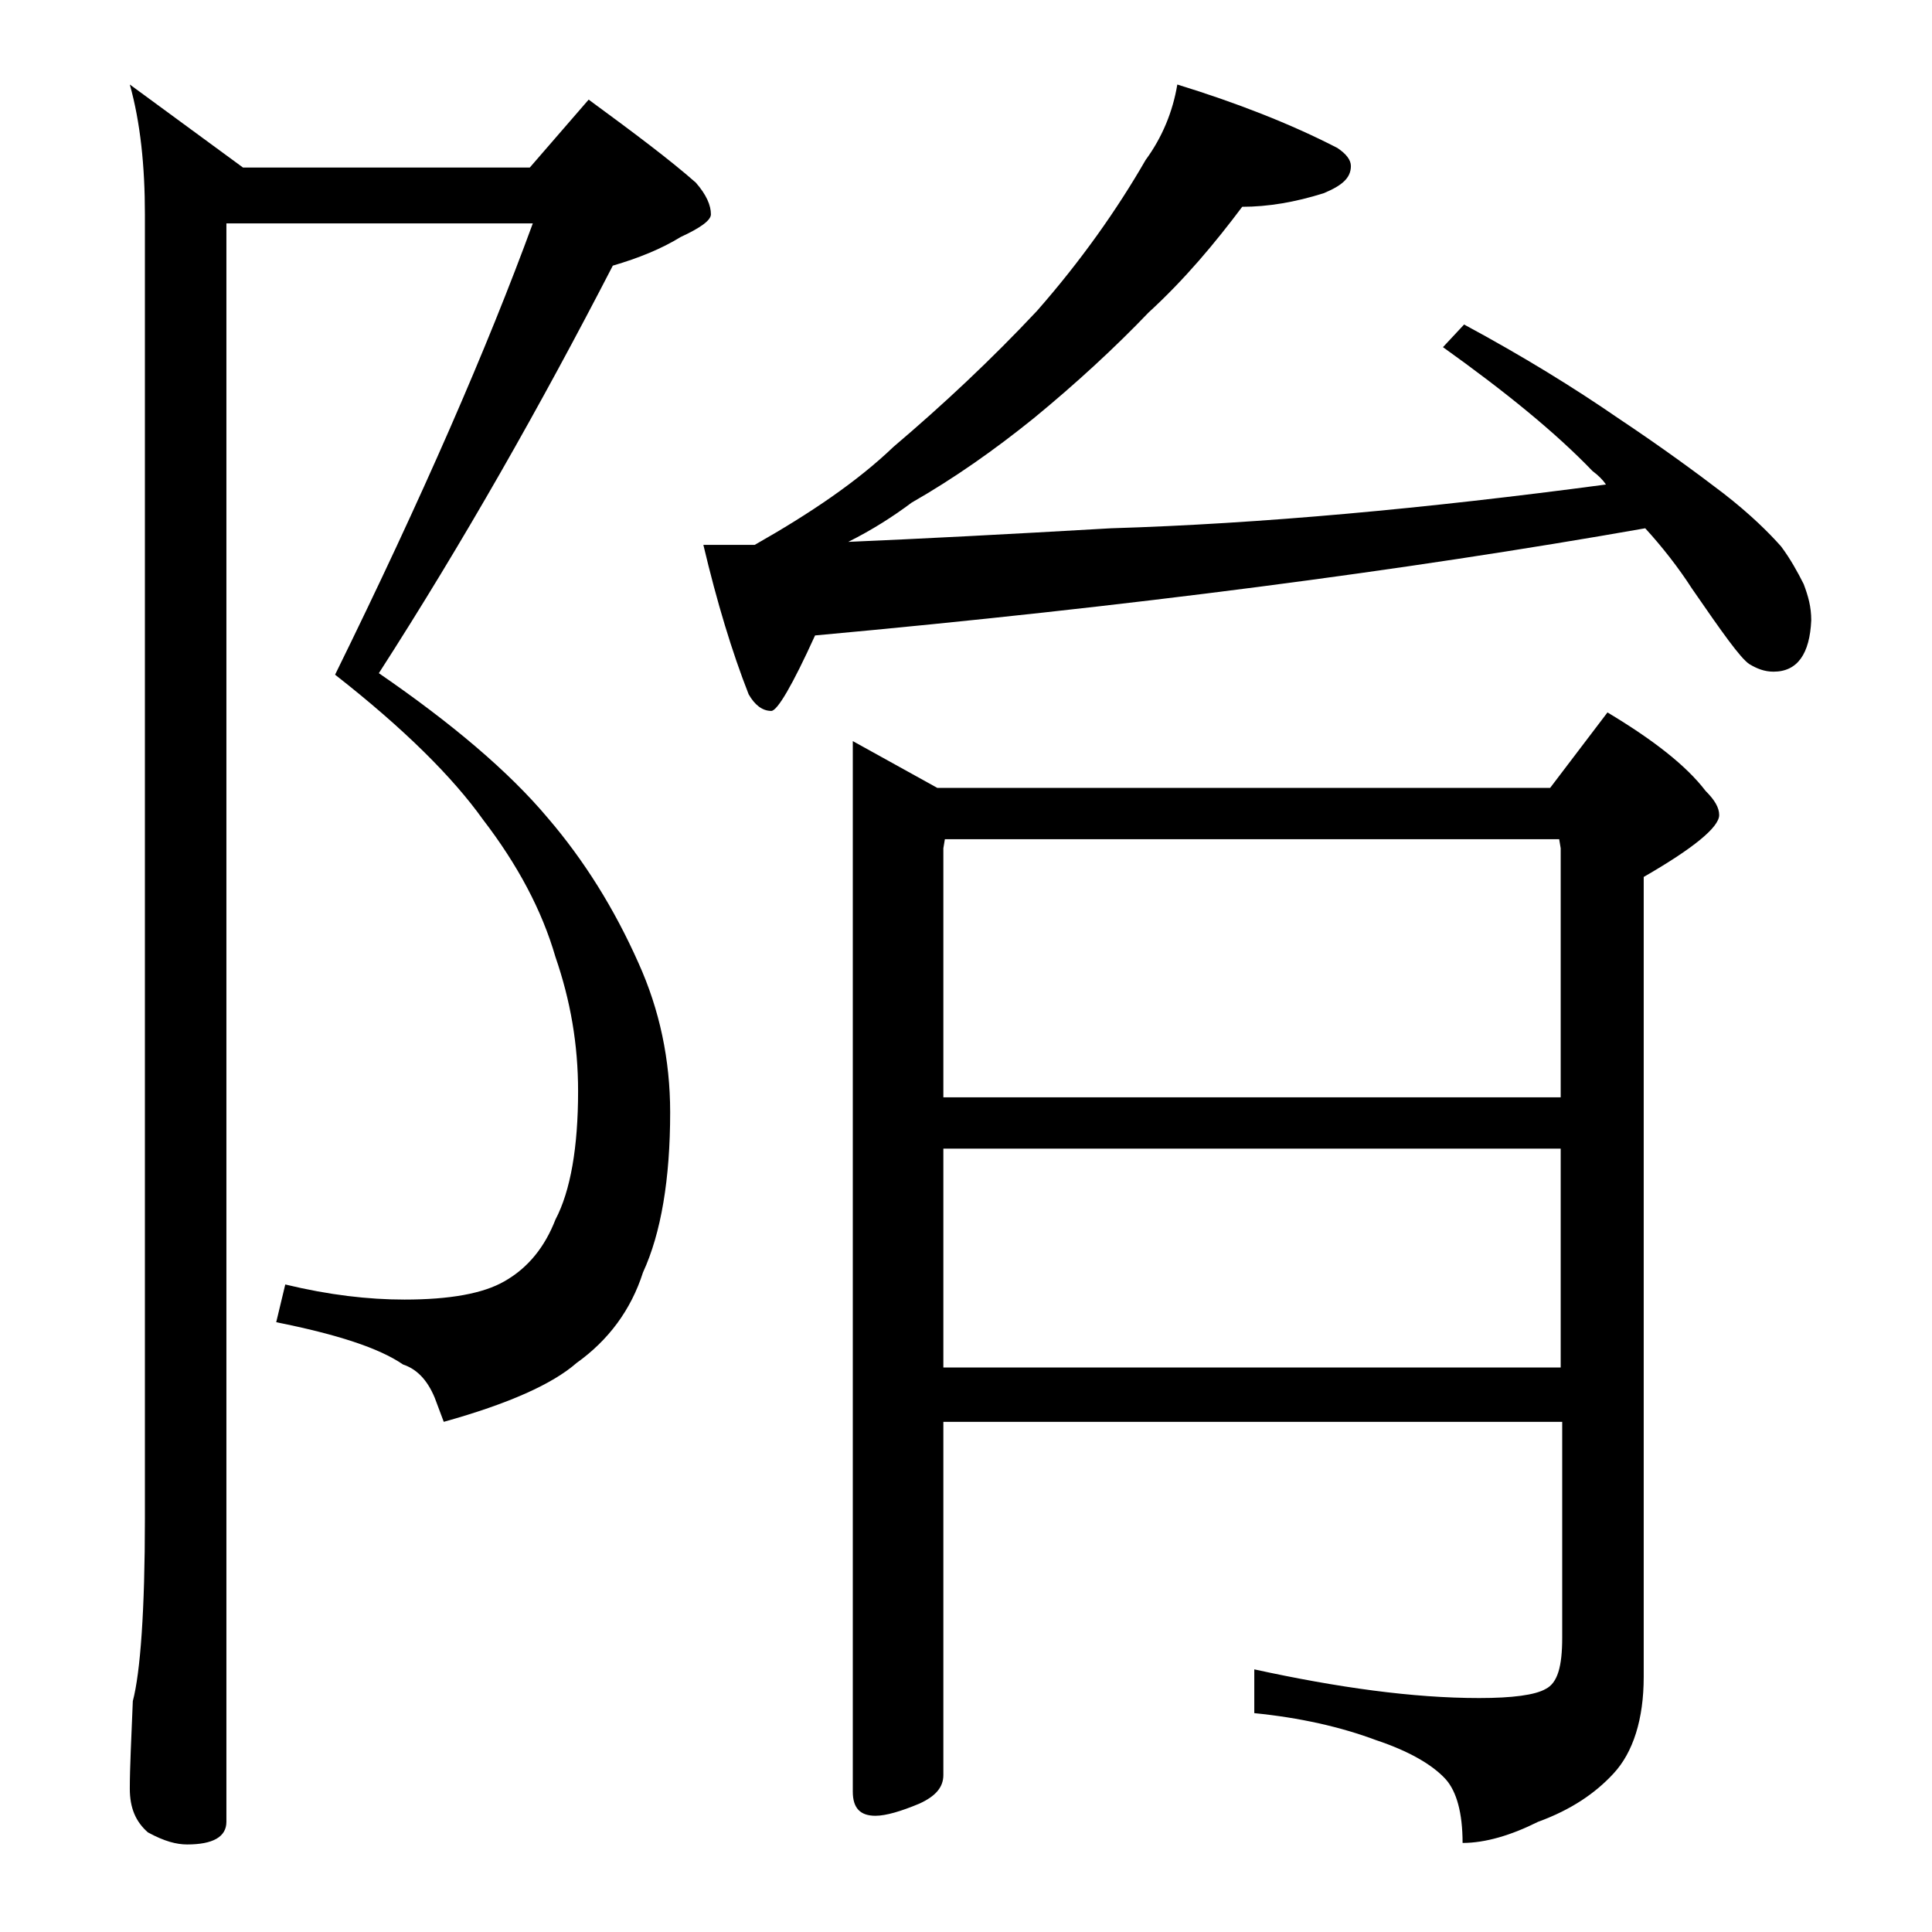 <?xml version="1.0" encoding="utf-8"?>
<!-- Generator: Adobe Illustrator 18.0.0, SVG Export Plug-In . SVG Version: 6.00 Build 0)  -->
<!DOCTYPE svg PUBLIC "-//W3C//DTD SVG 1.1//EN" "http://www.w3.org/Graphics/SVG/1.1/DTD/svg11.dtd">
<svg version="1.1" id="Layer_1" xmlns="http://www.w3.org/2000/svg" xmlns:xlink="http://www.w3.org/1999/xlink" x="0px" y="0px"
	 viewBox="0 0 128 128" enable-background="new 0 0 128 128" xml:space="preserve">
<path d="M15,14.7v106c0,1-0.9,1.5-2.6,1.5c-0.7,0-1.5-0.2-2.6-0.8c-0.8-0.7-1.2-1.6-1.2-2.9c0-1.4,0.1-3.3,0.2-5.8
	c0.5-1.9,0.8-6,0.8-12.1V14.2c0-3.2-0.3-6.1-1-8.6l7.5,5.5h19l3.9-4.5c3,2.2,5.4,4,7.1,5.5c0.7,0.8,1,1.5,1,2.1c0,0.4-0.7,0.9-2,1.5
	c-1.3,0.8-2.8,1.4-4.5,1.9c-4.8,9.3-9.9,18.3-15.5,27c4.8,3.3,8.6,6.5,11.2,9.6c2.4,2.8,4.4,6,6,9.6c1.4,3.1,2.1,6.4,2.1,9.9
	c0,4.4-0.6,8-1.8,10.6c-0.8,2.5-2.3,4.5-4.4,6c-1.6,1.4-4.5,2.7-8.8,3.9l-0.6-1.6c-0.5-1.2-1.2-1.9-2.1-2.2c-1.6-1.1-4.4-2-8.4-2.8
	l0.6-2.5c2.9,0.7,5.5,1,7.9,1c3,0,5.2-0.4,6.6-1.2c1.6-0.9,2.7-2.3,3.4-4.1c1-1.9,1.5-4.8,1.5-8.5c0-3.1-0.5-6-1.5-8.9
	c-0.9-3.1-2.5-6.1-4.8-9.1c-2-2.8-5.2-6-9.8-9.6c5.8-11.8,10.1-21.7,13.1-29.9H15z M78,5.6c3.9,1.2,7.5,2.6,10.6,4.2
	c0.6,0.4,0.9,0.8,0.9,1.2c0,0.8-0.6,1.3-1.8,1.8c-1.9,0.6-3.7,0.9-5.4,0.9c-1.8,2.4-3.8,4.8-6.2,7c-2.2,2.3-4.8,4.7-7.6,7
	c-2.6,2.1-5.3,4-8.1,5.6c-1.2,0.9-2.6,1.8-4.2,2.6c4.7-0.2,10.5-0.5,17.4-0.9c9.9-0.3,20.8-1.3,32.8-2.9c-0.2-0.3-0.5-0.6-0.9-0.9
	c-2.4-2.5-5.7-5.2-9.9-8.2l1.4-1.5c3.9,2.1,7.3,4.2,10.2,6.2c3,2,5.3,3.7,7,5c1.8,1.4,3,2.6,3.8,3.5c0.6,0.8,1.1,1.7,1.5,2.5
	c0.3,0.8,0.5,1.5,0.5,2.4c-0.1,2.2-0.9,3.4-2.5,3.4c-0.6,0-1.1-0.2-1.6-0.5c-0.6-0.4-1.8-2.1-3.8-5c-0.9-1.4-2-2.8-3.1-4
	c-15.9,2.8-34.2,5.2-55,7.1c-1.5,3.3-2.5,5-2.9,5c-0.6,0-1.1-0.4-1.5-1.1c-1.1-2.8-2.1-6.1-3-9.9H50c3.7-2.1,6.8-4.2,9.2-6.5
	c3.3-2.8,6.5-5.8,9.5-9c2.9-3.3,5.3-6.7,7.2-10C77,9.1,77.7,7.4,78,5.6z M103.4,94.2H62.5v23.4c0,0.8-0.5,1.4-1.6,1.9
	c-1.2,0.5-2.2,0.8-2.9,0.8c-1,0-1.5-0.5-1.5-1.6V49.1l5.6,3.1h40.6l3.8-5c3,1.8,5.2,3.5,6.5,5.2c0.6,0.6,0.9,1.1,0.9,1.6
	c0,0.8-1.7,2.2-5,4.1v53c0,2.8-0.7,5-2,6.4c-1.2,1.3-2.8,2.4-5,3.2c-1.8,0.9-3.5,1.4-5,1.4c0-2-0.4-3.4-1.1-4.2
	c-0.9-1-2.5-1.9-4.6-2.6c-2.4-0.9-5.1-1.5-8.1-1.8v-2.9c5.5,1.2,10.5,1.9,14.9,1.9c2.2,0,3.7-0.2,4.4-0.6c0.8-0.4,1.1-1.5,1.1-3.4
	V94.2z M62.6,55.6l-0.1,0.6v16.5h40.9V56.2l-0.1-0.6H62.6z M103.4,76.1H62.5v14.5h40.9V76.1z"/>
</svg>
